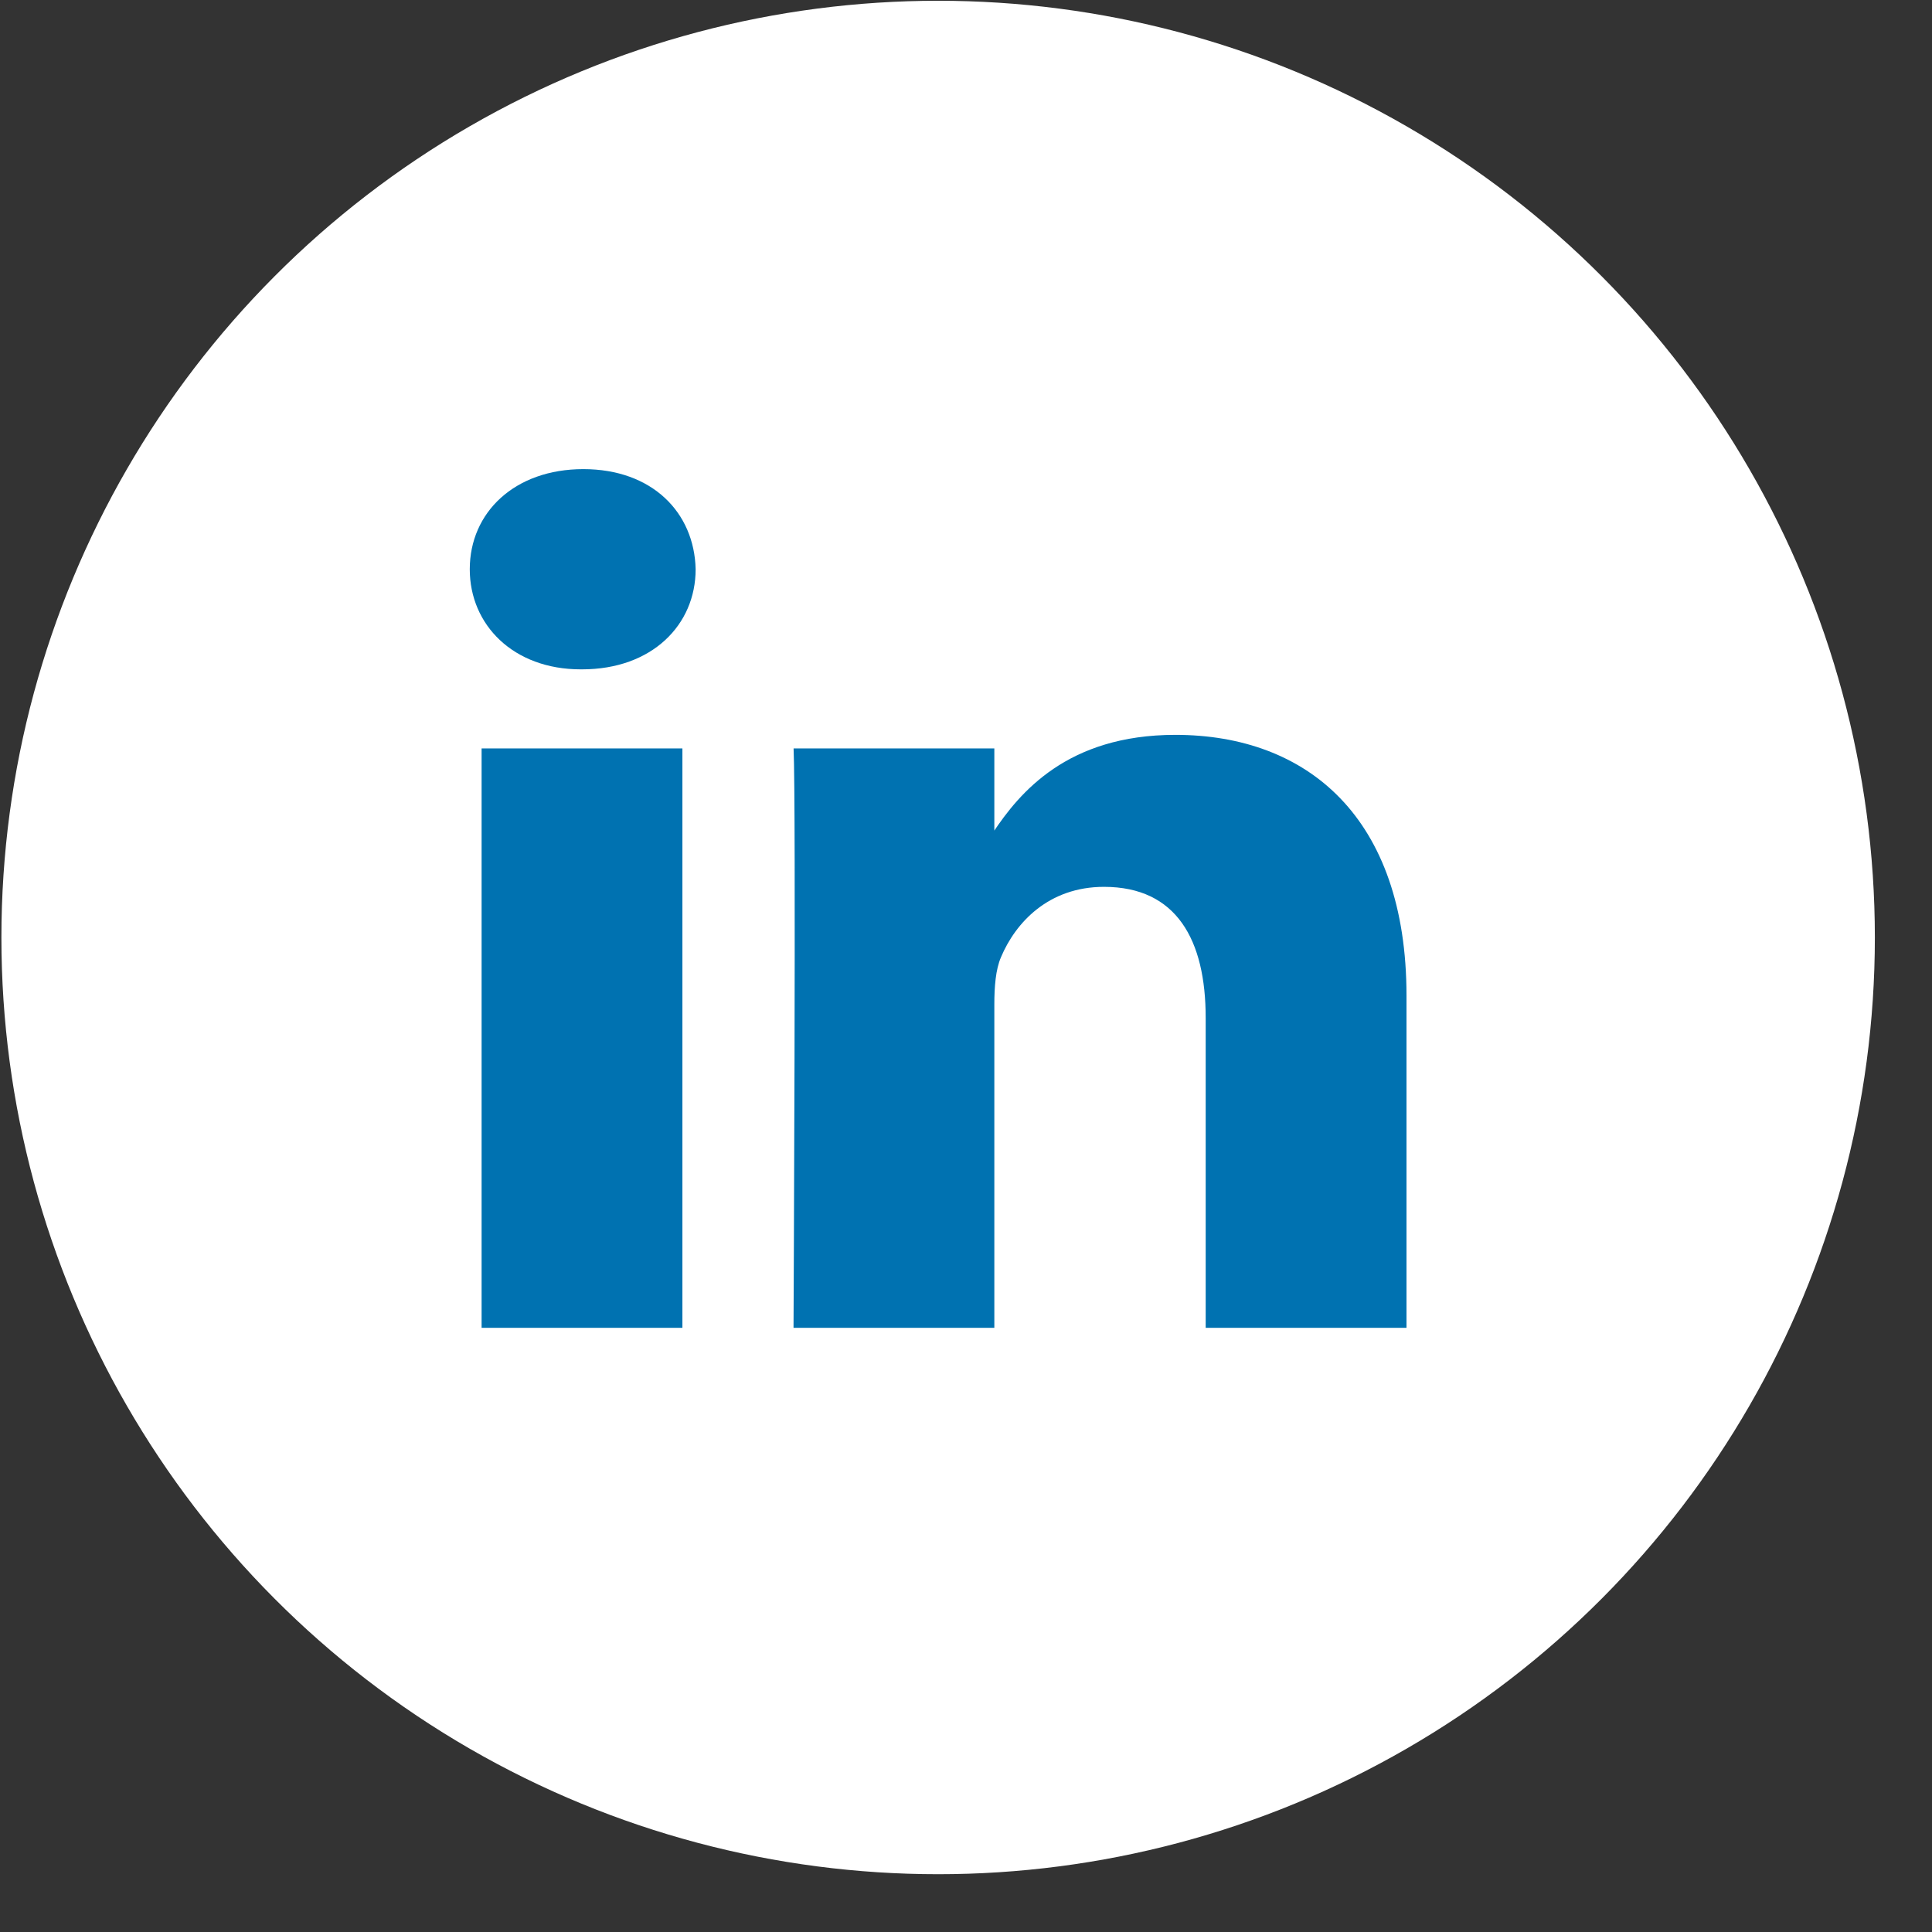 <svg width="33" height="33" viewBox="0 0 33 33" fill="none" xmlns="http://www.w3.org/2000/svg">
<rect x="0" y="0" width="33" height="33" fill="#333333" stroke="none"/>
<circle cx="16.024" cy="16.013" r="16" fill="white"/>
<path d="M11.656 22.68V12.784H8.226V22.68H11.656H11.656ZM9.942 11.433C11.138 11.433 11.882 10.673 11.882 9.723C11.86 8.752 11.138 8.013 9.964 8.013C8.791 8.013 8.024 8.752 8.024 9.723C8.024 10.673 8.768 11.433 9.919 11.433H9.941L9.942 11.433ZM13.555 22.68H16.984V17.154C16.984 16.858 17.006 16.562 17.097 16.351C17.345 15.76 17.909 15.148 18.857 15.148C20.098 15.148 20.594 16.056 20.594 17.386V22.68H24.024V17.006C24.024 13.966 22.332 12.552 20.076 12.552C18.226 12.552 17.413 13.543 16.962 14.219H16.984V12.784H13.555C13.599 13.712 13.554 22.68 13.554 22.68L13.555 22.68Z" fill="#0072B1"/>
</svg>
